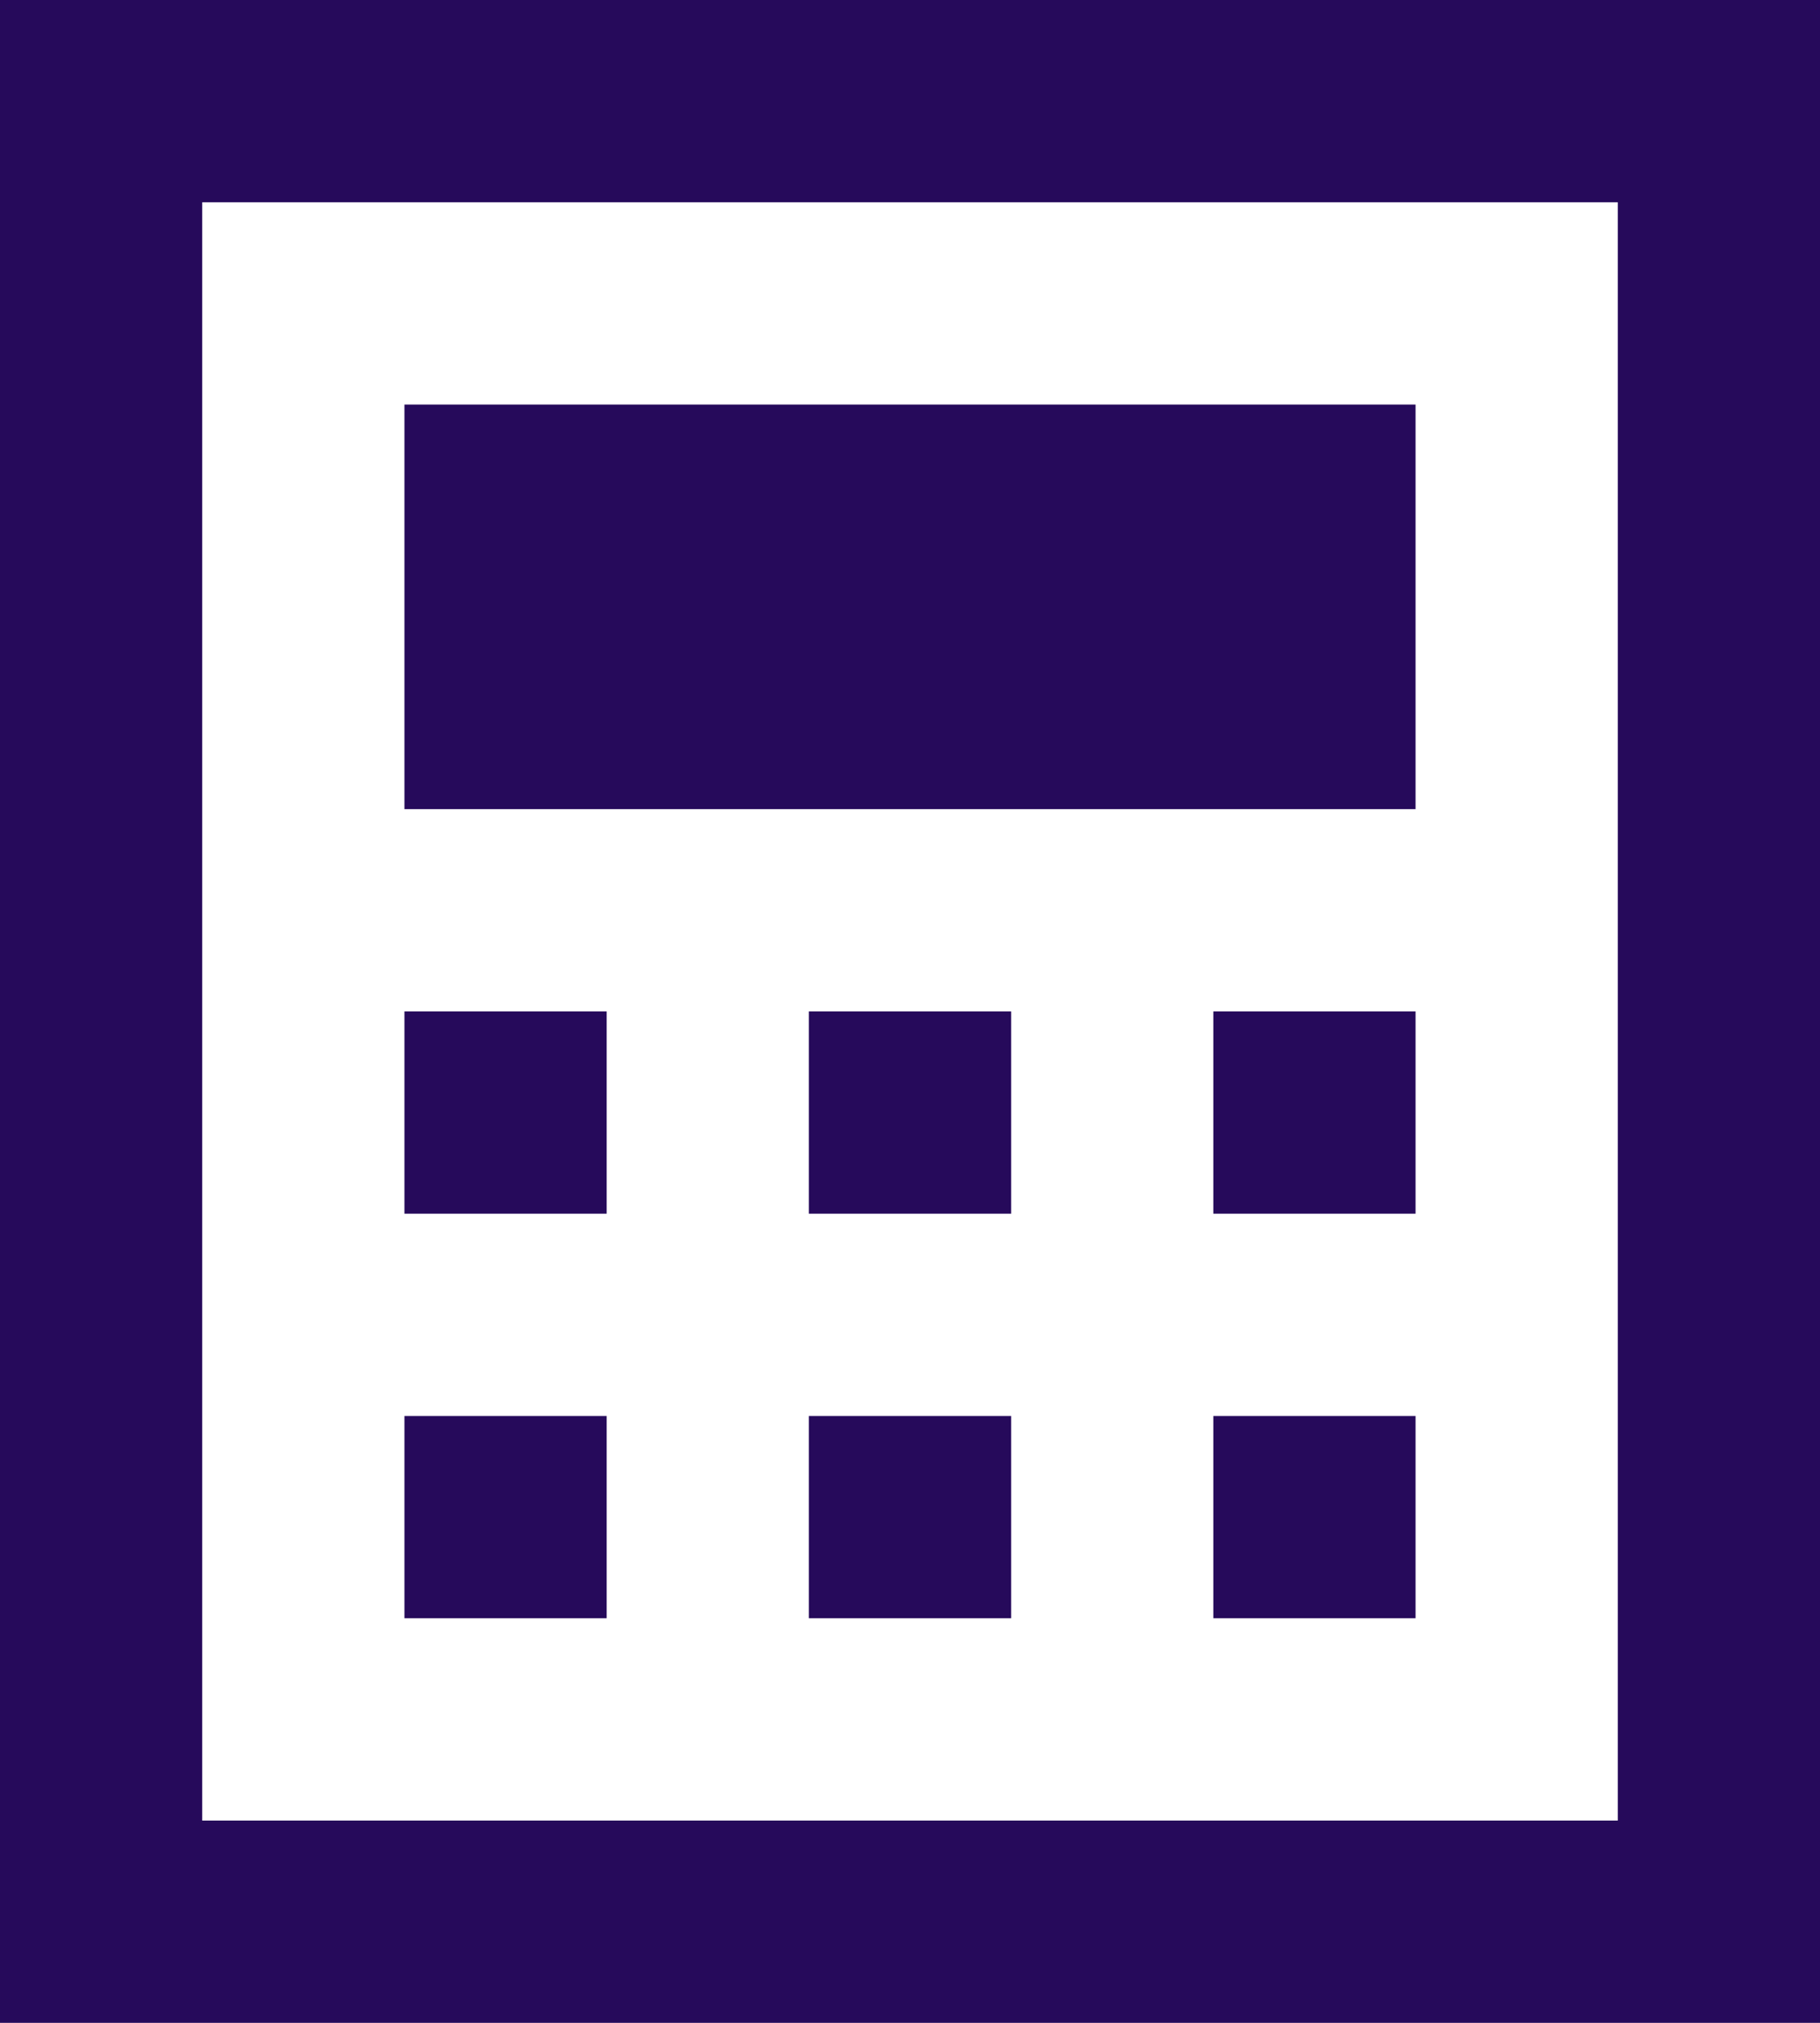 <?xml version="1.0" encoding="UTF-8"?> <svg xmlns="http://www.w3.org/2000/svg" viewBox="0 0 54.00 60.00" data-guides="{&quot;vertical&quot;:[],&quot;horizontal&quot;:[]}"><defs></defs><path fill="#260a5b" stroke="none" fill-opacity="1" stroke-width="1" stroke-opacity="1" id="tSvge576e8a8e3" title="Path 1" d="M6 0C4 0 2 0 0 0C0 20 0 40 0 60C18 60 36 60 54 60C54 40 54 20 54 0C38 0 22 0 6 0ZM48 54C34 54 20 54 6 54C6 38 6 22 6 6C20 6 34 6 48 6C48 22 48 38 48 54ZM42 12C32 12 22 12 12 12C12 16 12 20 12 24C22 24 32 24 42 24C42 20 42 16 42 12ZM12 30C14 30 16 30 18 30C18 32 18 34 18 36C16 36 14 36 12 36C12 34 12 32 12 30ZM30 30C28 30 26 30 24 30C24 32 24 34 24 36C26 36 28 36 30 36C30 34 30 32 30 30ZM36 30C38 30 40 30 42 30C42 32 42 34 42 36C40 36 38 36 36 36C36 34 36 32 36 30ZM18 42C16 42 14 42 12 42C12 44 12 46 12 48C14 48 16 48 18 48C18 46 18 44 18 42ZM24 42C26 42 28 42 30 42C30 44 30 46 30 48C28 48 26 48 24 48C24 46 24 44 24 42ZM42 42C40 42 38 42 36 42C36 44 36 46 36 48C38 48 40 48 42 48C42 46 42 44 42 42Z"></path></svg> 